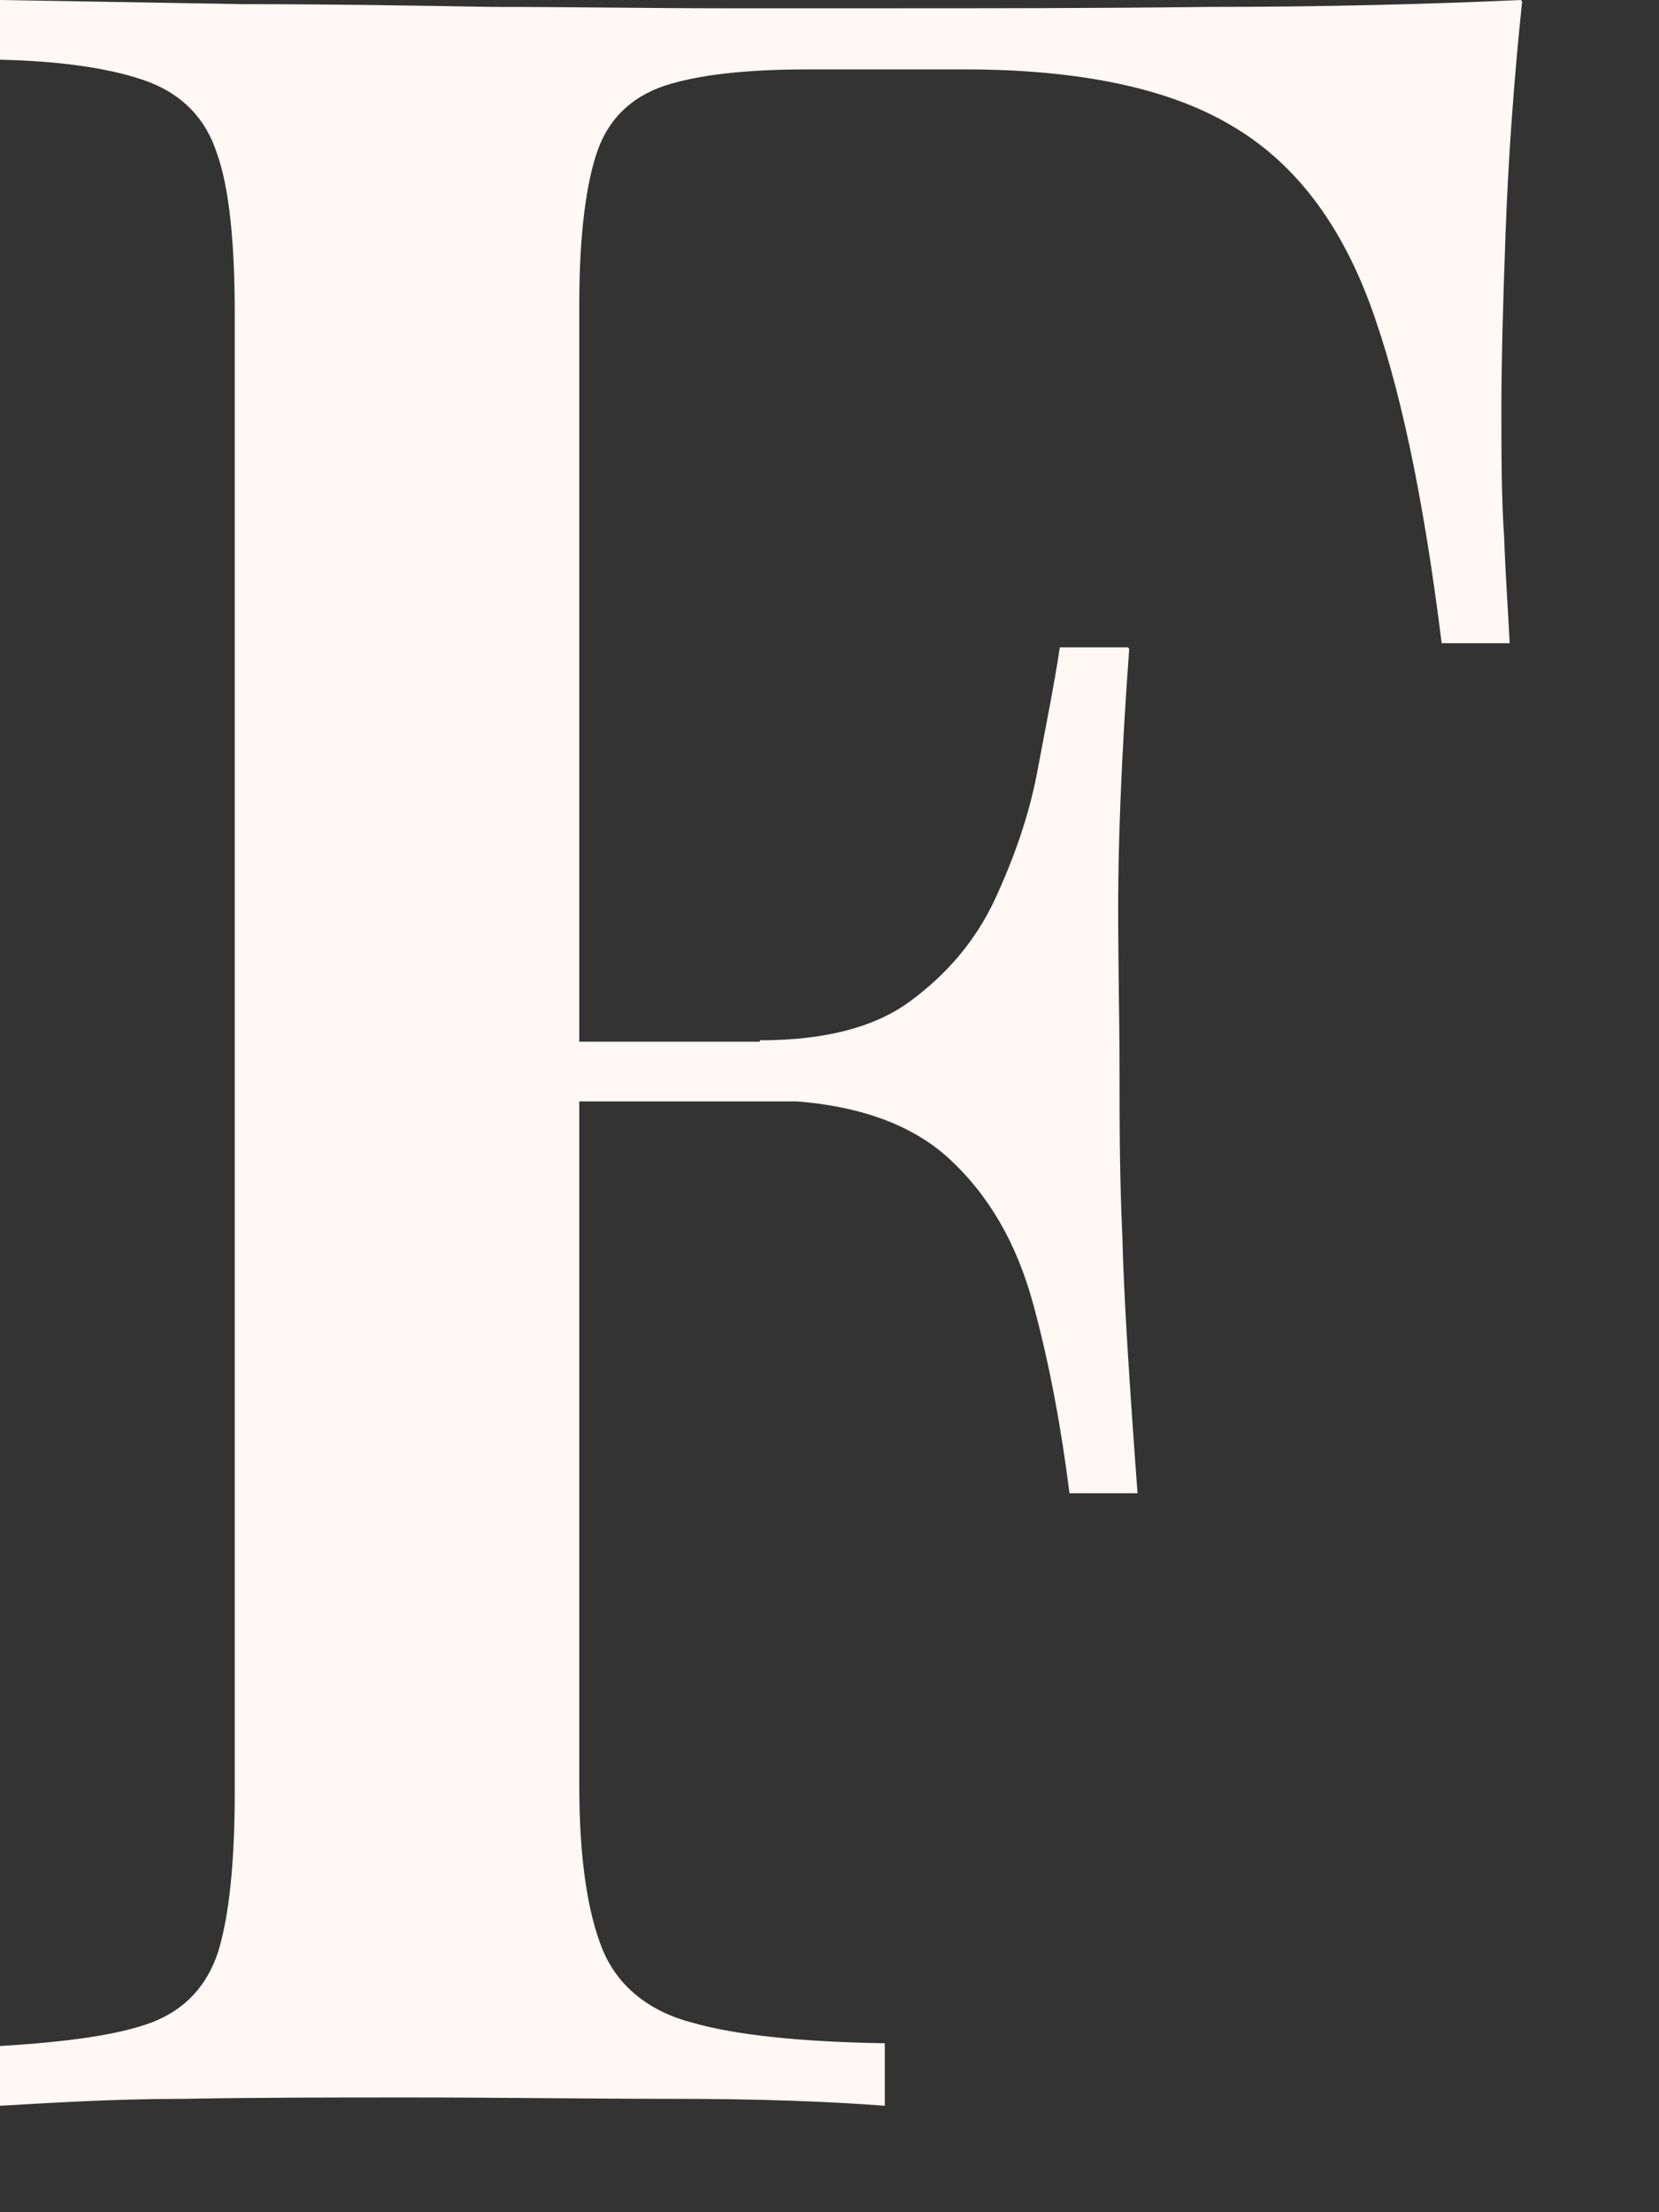<?xml version="1.0" encoding="utf-8"?>
<svg xmlns="http://www.w3.org/2000/svg" fill="none" height="100%" overflow="visible" preserveAspectRatio="none" style="display: block;" viewBox="0 0 6 8" width="100%">
<rect x="0" y="0" width="6" height="8" fill="#333333" stroke="none"/>
<path d="M5.505 0.005C5.475 0.291 5.455 0.573 5.445 0.844C5.435 1.115 5.43 1.326 5.43 1.467C5.43 1.638 5.43 1.798 5.44 1.944C5.445 2.09 5.455 2.22 5.46 2.326H5.214C5.149 1.803 5.063 1.391 4.953 1.095C4.842 0.799 4.677 0.583 4.45 0.452C4.229 0.321 3.908 0.251 3.491 0.251H2.923C2.692 0.251 2.522 0.271 2.401 0.311C2.281 0.352 2.2 0.432 2.16 0.548C2.12 0.663 2.095 0.849 2.095 1.1V6.455C2.095 6.721 2.125 6.917 2.18 7.052C2.235 7.183 2.346 7.273 2.502 7.314C2.657 7.359 2.893 7.384 3.2 7.389V7.615C3.004 7.6 2.753 7.59 2.446 7.59C2.14 7.59 1.818 7.585 1.487 7.585C1.201 7.585 0.924 7.585 0.663 7.59C0.402 7.59 0.181 7.605 0 7.615V7.399C0.246 7.384 0.427 7.359 0.548 7.314C0.668 7.268 0.748 7.183 0.789 7.058C0.829 6.927 0.849 6.736 0.849 6.475V1.14C0.849 0.874 0.829 0.678 0.784 0.553C0.743 0.427 0.658 0.342 0.537 0.296C0.417 0.251 0.236 0.221 0 0.216V0C0.281 0.005 0.573 0.01 0.879 0.015C1.185 0.015 1.487 0.02 1.783 0.025C2.08 0.025 2.361 0.03 2.617 0.03H3.25C3.581 0.03 3.953 0.03 4.375 0.025C4.792 0.025 5.169 0.015 5.5 0L5.505 0.005ZM3.858 3.767V3.983H1.773V3.767H3.858ZM4.084 2.346C4.054 2.753 4.044 3.064 4.044 3.28C4.044 3.496 4.049 3.692 4.049 3.873C4.049 4.054 4.049 4.25 4.059 4.466C4.064 4.682 4.084 4.993 4.114 5.4H3.868C3.838 5.164 3.797 4.938 3.737 4.717C3.677 4.496 3.576 4.32 3.426 4.184C3.275 4.049 3.049 3.978 2.748 3.978V3.762C2.979 3.762 3.16 3.717 3.29 3.622C3.421 3.526 3.526 3.406 3.597 3.255C3.667 3.104 3.722 2.949 3.752 2.788C3.782 2.627 3.813 2.476 3.833 2.341H4.079L4.084 2.346Z" fill="#FFF8F4" id="Vector"/>
</svg>